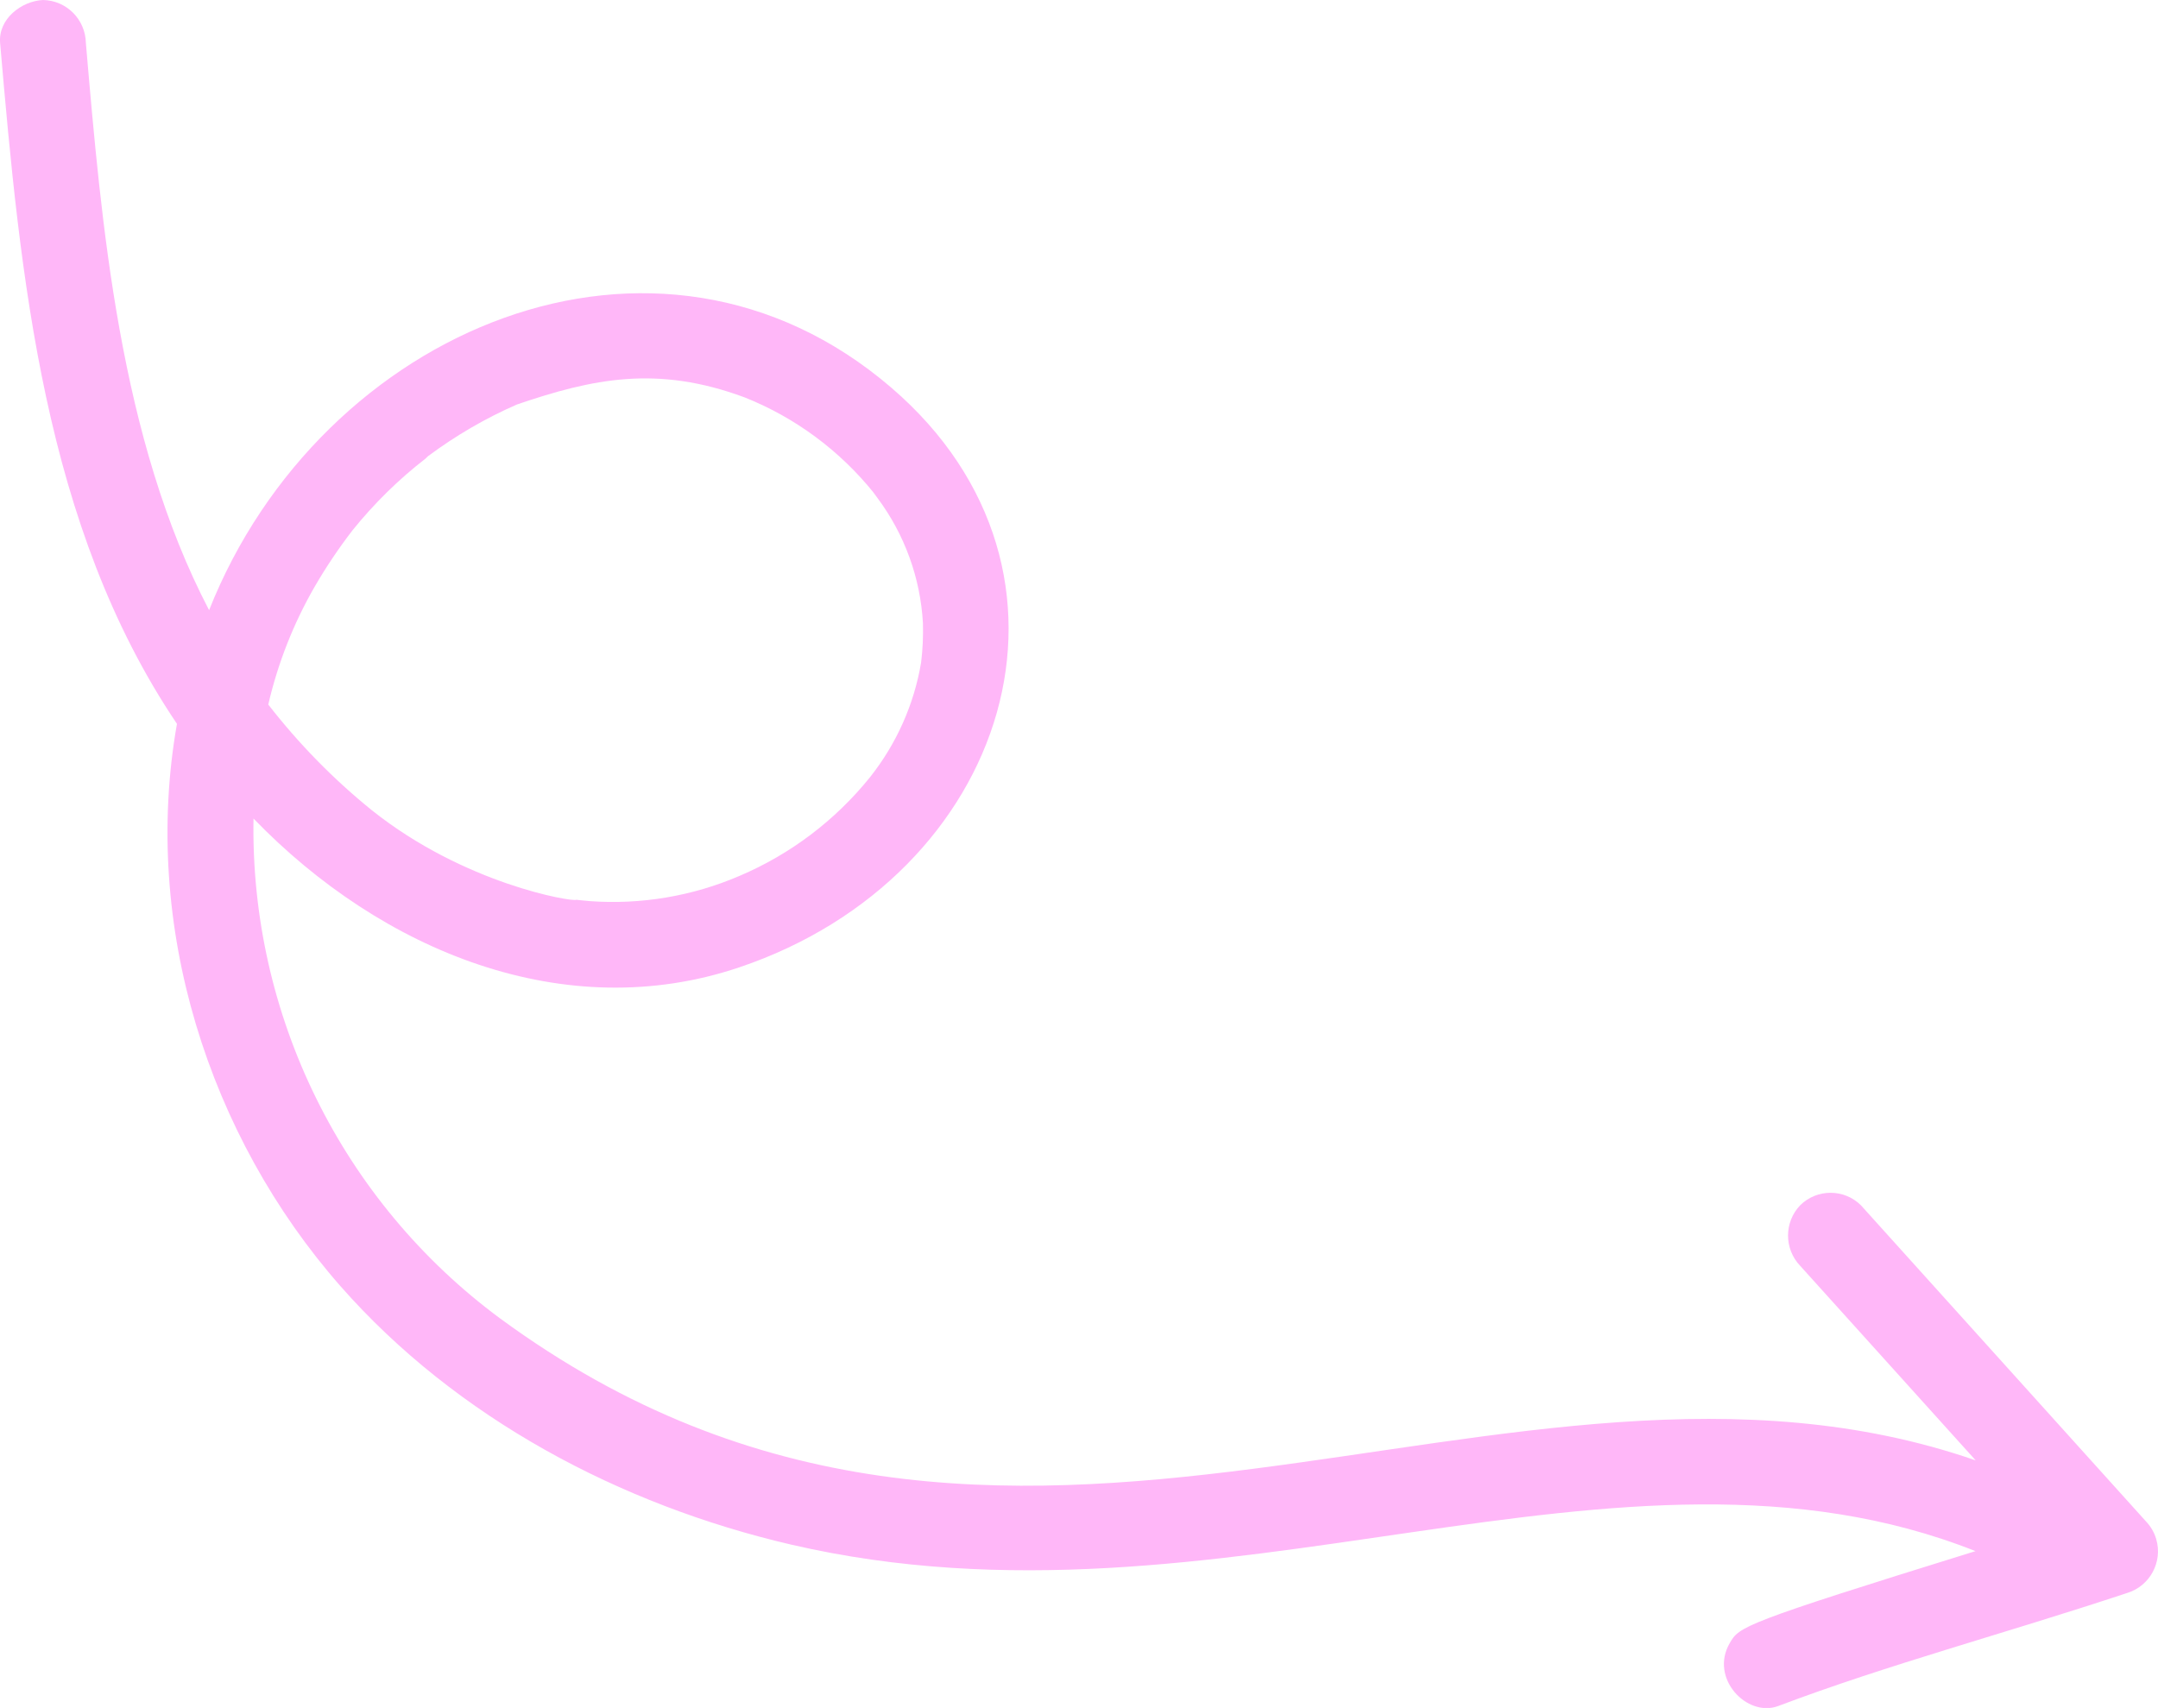 <?xml version="1.0" encoding="UTF-8"?>
<svg xmlns="http://www.w3.org/2000/svg" xmlns:xlink="http://www.w3.org/1999/xlink" version="1.1" id="Laag_1" x="0px" y="0px" width="190px" height="150.4px" viewBox="0 0 190 150.4" xml:space="preserve">
<g>
	<g>
		<defs>
			<rect id="SVGID_1_" width="190" height="150.4"></rect>
		</defs>
		<clipPath id="SVGID_00000135664689718239394430000008943663006312888962_">
			<use xlink:href="#SVGID_1_" overflow="visible"></use>
		</clipPath>
		<path id="Path_768736" clip-path="url(#SVGID_00000135664689718239394430000008943663006312888962_)" fill="#FFB7F8" d="    M69.63,136.01c38.04,8.84,72.84-11.9,104.3,0.58c-20.64,6.4-20.79,6.65-21.63,8.09c-1.82,3.11,1.53,6.58,4.26,5.55    c9.75-3.68,19.76-6.32,30.71-9.95c2.02-0.61,3.17-2.74,2.57-4.76c-0.17-0.58-0.48-1.11-0.9-1.55l-25.1-27.84    c-1.48-1.46-3.86-1.46-5.34,0c-1.43,1.49-1.43,3.85,0,5.34l15.45,17.13c-41.38-14.35-84.98,20.5-129.93-12.51    c-13.92-10.3-22-26.7-21.7-44.01c11.31,11.7,27.43,18.28,42.78,13.1c23.71-8,32.27-34.8,13.39-51.03    c-20.65-17.76-50.25-5.2-60.08,19.58C10.51,38.6,8.93,19.7,7.56,3.78C7.52,1.71,5.86,0.04,3.79,0c-1.9,0.09-3.96,1.67-3.78,3.78    c1.78,20.66,3.85,42.58,15.57,59.96c-3.14,17.78,2.8,36.31,14.39,49.51C40.2,124.89,54.63,132.52,69.63,136.01 M60.06,33.56    C60.1,33.56,60.1,33.56,60.06,33.56 M31.05,46.68c1.89-2.34,4.04-4.46,6.42-6.3c0.05-0.05,0.34-0.33,0.23-0.22    c2.42-1.8,5.04-3.33,7.81-4.54c6.68-2.28,12.36-3.48,20.04-0.63c4.48,1.78,8.42,4.71,11.43,8.47c-0.57-0.74-0.2-0.28,0.29,0.41    c2.38,3.2,3.77,7.03,3.99,11.01c0.03,1.15-0.02,2.3-0.16,3.45c-0.62,3.7-2.17,7.17-4.5,10.11c-3.06,3.8-7,6.78-11.49,8.69    c-4.16,1.79-8.69,2.55-13.2,2.22c-1.08-0.09-2.4-0.27-1.16-0.11c-0.39,0.18-9.85-1.38-18.01-7.89c-3.39-2.74-6.45-5.87-9.12-9.31    c0.85-3.66,2.23-7.17,4.11-10.42C28.73,49.9,29.84,48.25,31.05,46.68"></path>
	</g>
</g>
</svg>
